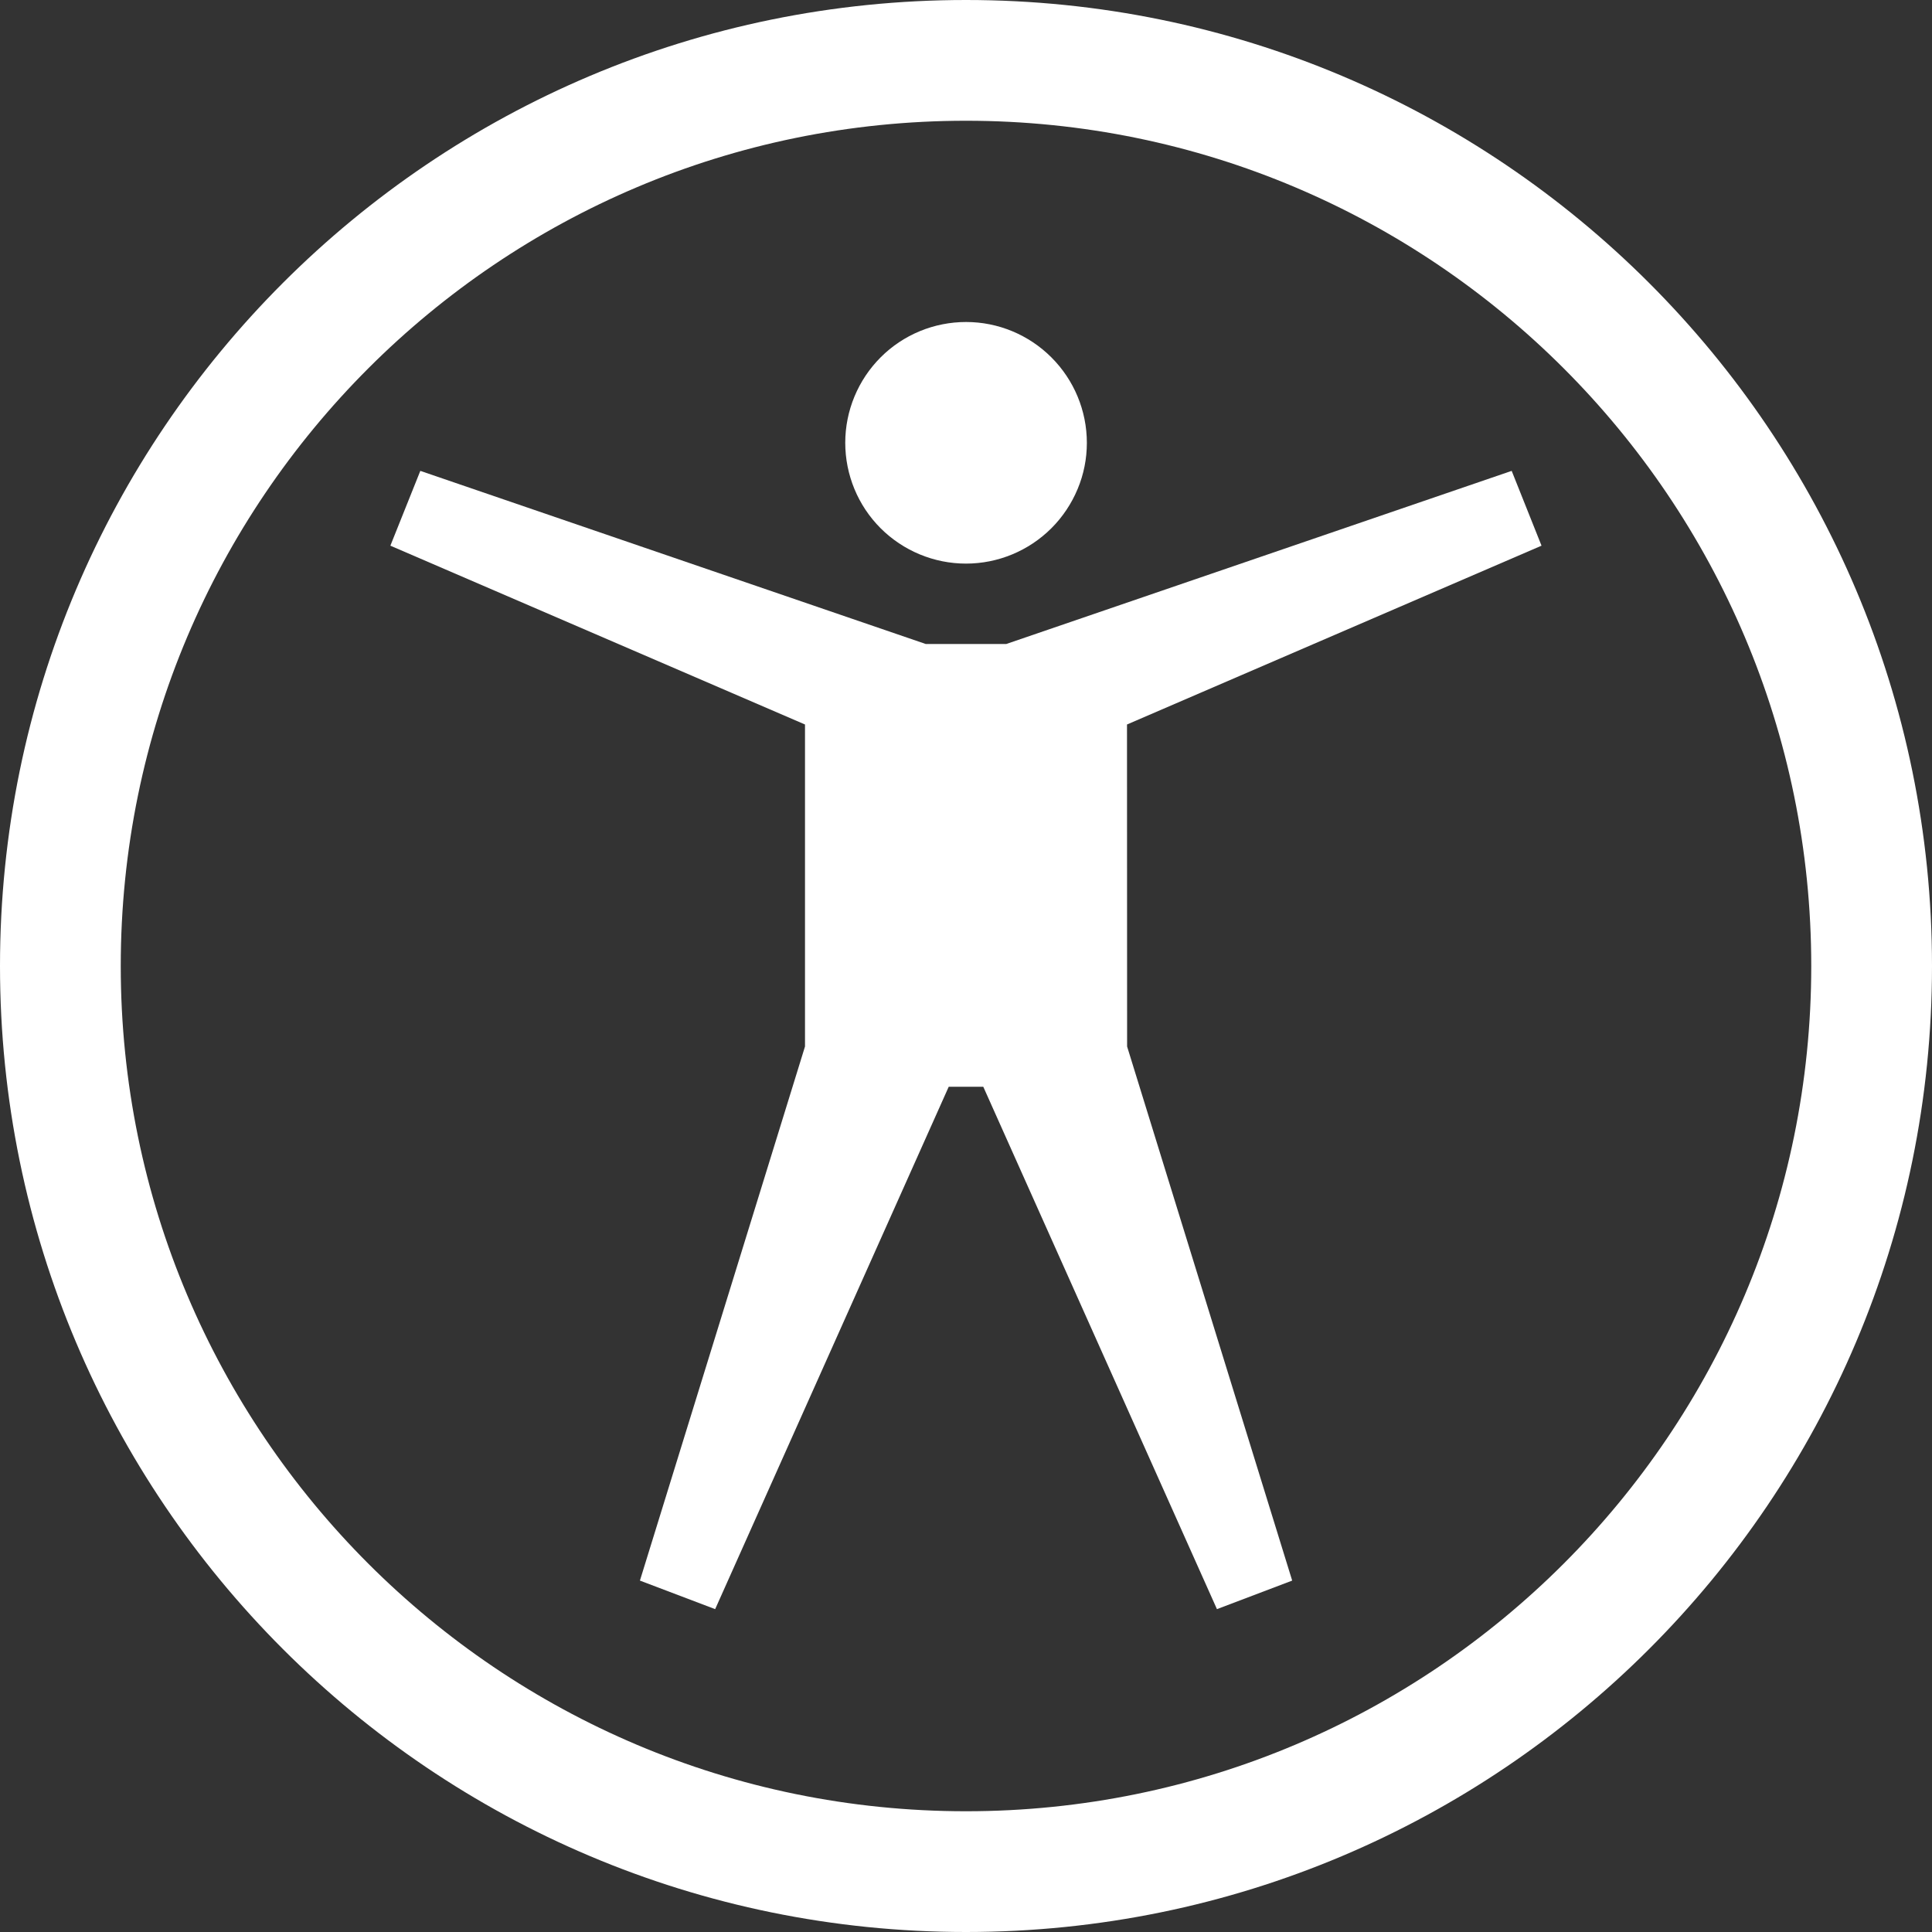 <svg width="18" height="18" viewBox="0 0 18 18" fill="none" xmlns="http://www.w3.org/2000/svg">
<rect x="0" y="0" width="18" height="18" fill="#333333" stroke="none"/>
<path d="M7.875 4.125C7.875 3.827 7.994 3.54 8.205 3.329C8.416 3.118 8.702 3 9.001 3C9.299 3 9.585 3.119 9.796 3.33C10.007 3.541 10.126 3.827 10.126 4.126C10.126 4.274 10.097 4.42 10.04 4.556C9.983 4.693 9.9 4.817 9.796 4.921C9.585 5.132 9.298 5.251 9 5.251C8.702 5.251 8.415 5.132 8.204 4.921C7.993 4.71 7.875 4.423 7.875 4.125Z" fill="white"/>
<path d="M10.5 6.75L14.362 5.084L14.084 4.387L9.375 6H8.625L3.916 4.387L3.637 5.084L7.5 6.75V9.75L5.962 14.726L6.663 14.992L8.839 10.125H9.161L11.338 14.992L12.039 14.726L10.501 9.75L10.5 6.75Z" fill="white"/>
<path fill-rule="evenodd" clip-rule="evenodd" d="M9 16.875C13.349 16.875 16.875 13.349 16.875 9C16.875 4.651 13.349 1.125 9 1.125C4.651 1.125 1.125 4.651 1.125 9C1.125 13.349 4.651 16.875 9 16.875ZM9 18C13.971 18 18 13.971 18 9C18 4.029 13.971 0 9 0C4.029 0 0 4.029 0 9C0 13.971 4.029 18 9 18Z" fill="white"/>
</svg>
